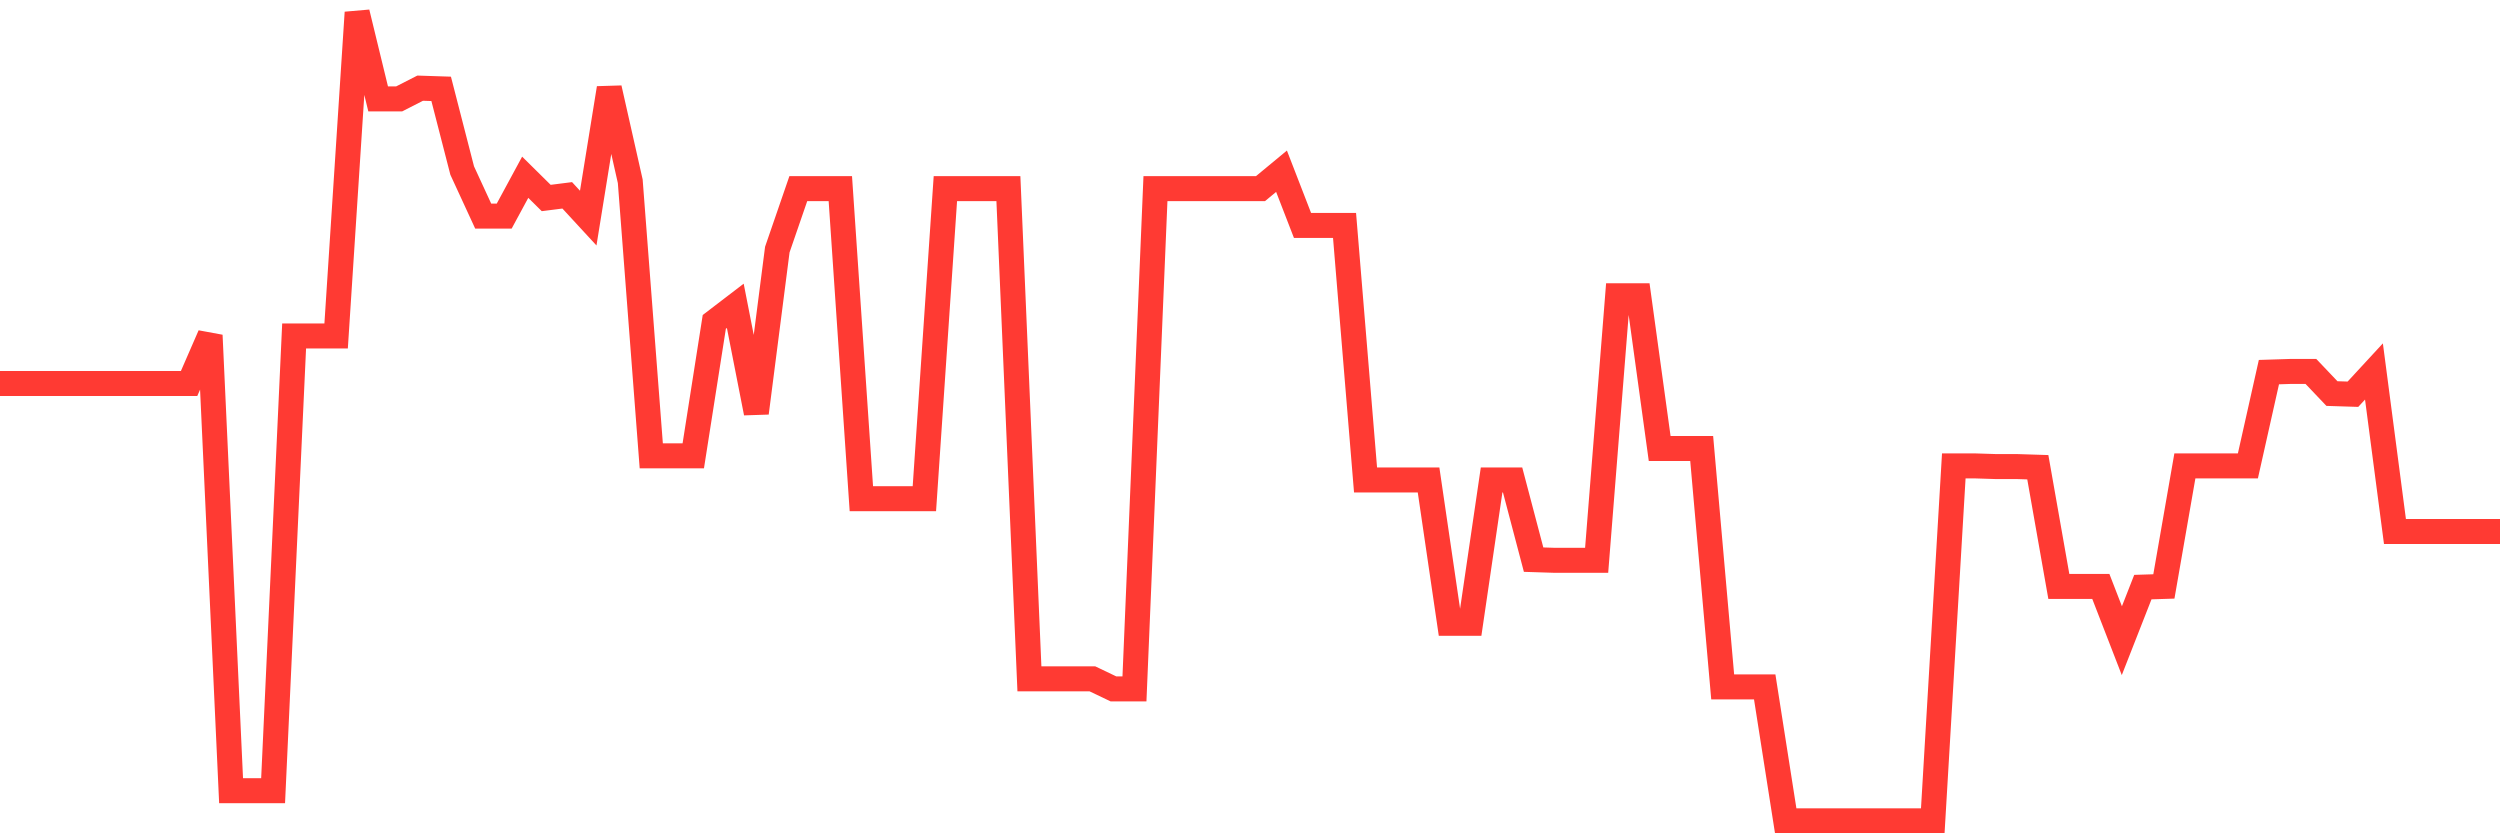 <svg
  xmlns="http://www.w3.org/2000/svg"
  xmlns:xlink="http://www.w3.org/1999/xlink"
  width="120"
  height="40"
  viewBox="0 0 120 40"
  preserveAspectRatio="none"
>
  <polyline
    points="0,18.409 1.008,18.409 2.017,18.409 3.025,18.409 4.034,18.409 5.042,18.409 6.05,18.409 7.059,18.409 8.067,18.409 9.076,18.409 10.084,16.094 11.092,37.953 12.101,37.953 13.109,37.953 14.118,16.126 15.126,16.126 16.134,16.126 17.143,0.6 18.151,4.747 19.16,4.747 20.168,4.232 21.176,4.265 22.185,8.186 23.193,10.372 24.202,10.372 25.21,8.508 26.218,9.504 27.227,9.376 28.235,10.469 29.244,4.232 30.252,8.701 31.261,21.881 32.269,21.881 33.277,21.881 34.286,15.451 35.294,14.68 36.303,19.823 37.311,11.98 38.319,9.054 39.328,9.054 40.336,9.054 41.345,23.938 42.353,23.938 43.361,23.938 44.37,23.938 45.378,9.054 46.387,9.054 47.395,9.054 48.403,9.054 49.412,32.585 50.42,32.585 51.429,32.585 52.437,32.585 53.445,33.067 54.454,33.067 55.462,9.054 56.471,9.054 57.479,9.054 58.487,9.054 59.496,9.054 60.504,9.054 61.513,8.219 62.521,10.822 63.529,10.822 64.538,10.822 65.546,23.038 66.555,23.038 67.563,23.038 68.571,23.038 69.58,29.917 70.588,29.917 71.597,23.038 72.605,23.038 73.613,26.863 74.622,26.895 75.63,26.895 76.639,26.895 77.647,14.198 78.655,14.198 79.664,21.527 80.672,21.527 81.681,21.527 82.689,32.971 83.697,32.971 84.706,32.971 85.714,39.4 86.723,39.4 87.731,39.4 88.739,39.4 89.748,39.4 90.756,39.4 91.765,39.4 92.773,39.4 93.782,22.363 94.79,22.363 95.798,22.395 96.807,22.395 97.815,22.427 98.824,28.149 99.832,28.149 100.84,28.149 101.849,30.753 102.857,28.181 103.866,28.149 104.874,22.363 105.882,22.363 106.891,22.363 107.899,22.363 108.908,17.862 109.916,17.83 110.924,17.83 111.933,18.891 112.941,18.923 113.95,17.83 114.958,25.513 115.966,25.513 116.975,25.513 117.983,25.513 118.992,25.513 120,25.513"
    fill="none"
    stroke="#ff3a33"
    stroke-width="1.2"
  >
  </polyline>
</svg>